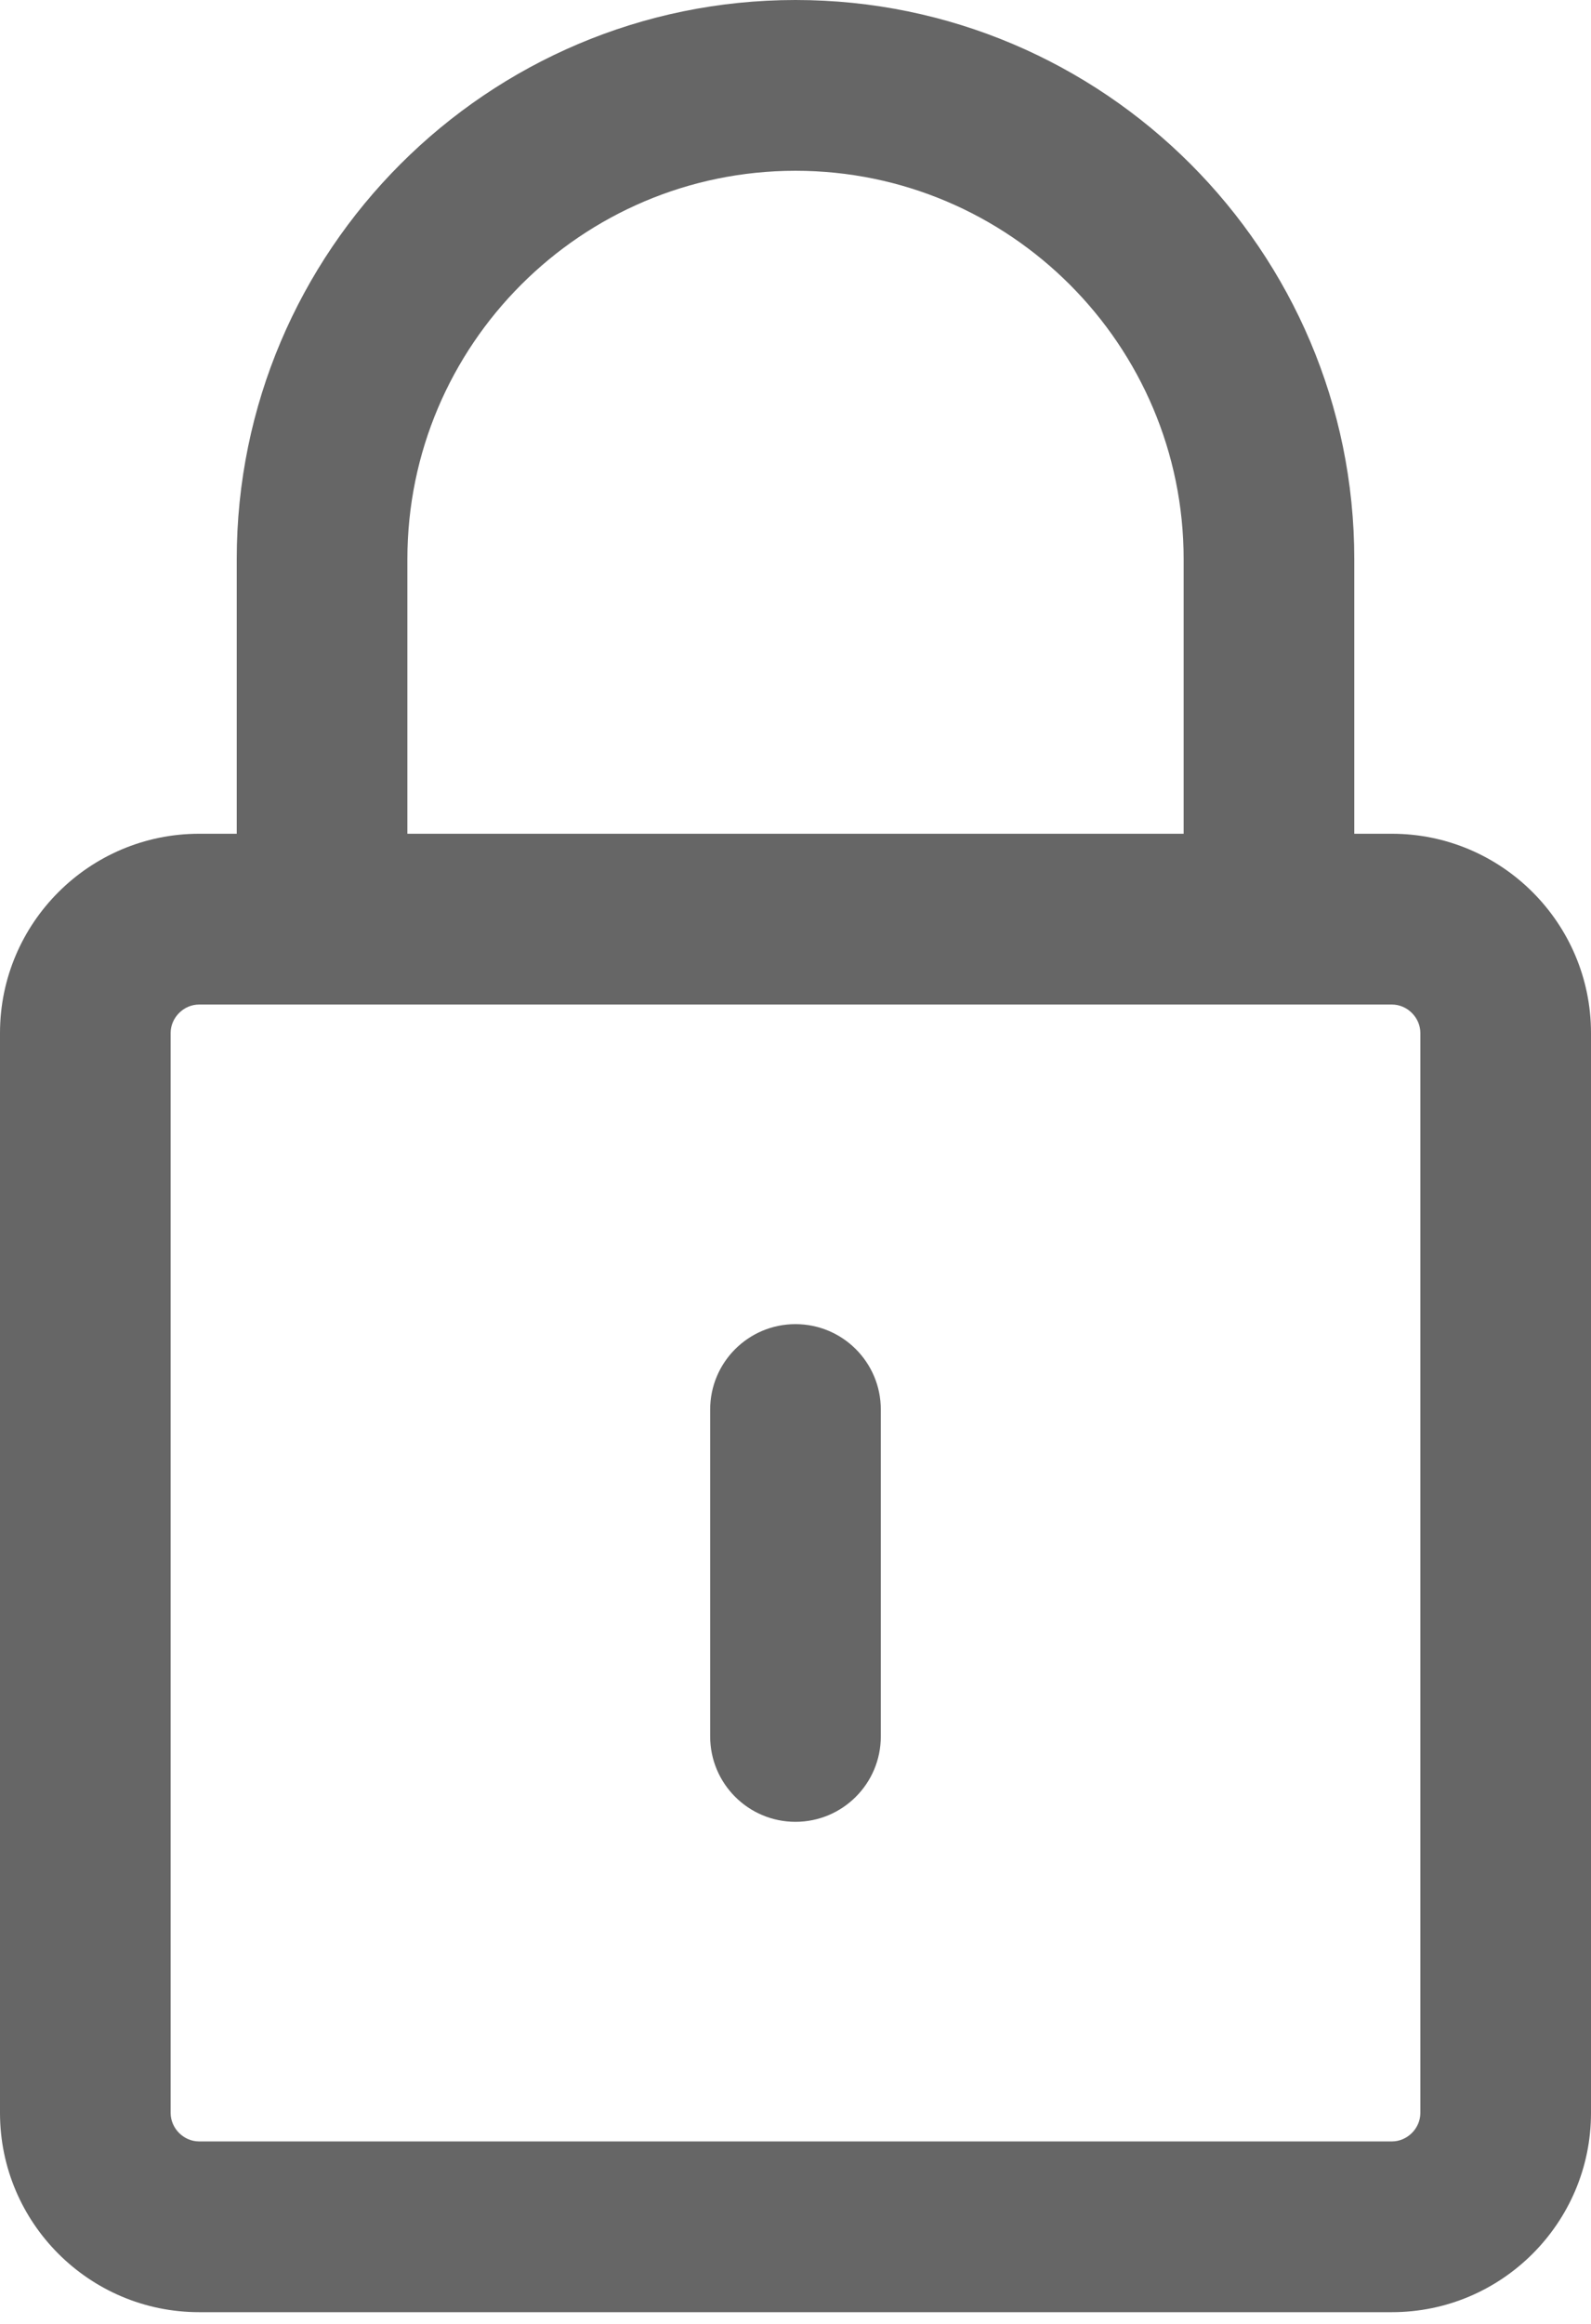 <svg width="74" height="108" viewBox="0 0 74 108" fill="none" xmlns="http://www.w3.org/2000/svg">
<path d="M64.74 38.75H62.99V25.988C62.991 11.658 51.332 0 37.001 0C22.67 0 11.011 11.658 11.011 25.988V38.75H9.26C4.154 38.75 0 42.904 0 48.01V98.201C0 103.307 4.154 107.461 9.26 107.461H64.74C69.846 107.461 74 103.307 74 98.201V48.01C74 42.904 69.846 38.75 64.74 38.75ZM18.948 25.988C18.948 16.034 27.046 7.937 37.001 7.937C46.955 7.937 55.053 16.034 55.053 25.988V38.75H18.948V25.988ZM66.063 98.202C66.063 98.919 65.457 99.525 64.74 99.525H9.26C8.543 99.525 7.937 98.919 7.937 98.202V48.01C7.937 47.293 8.543 46.687 9.26 46.687H14.979H59.022H64.74C65.457 46.687 66.063 47.293 66.063 48.01V98.202Z" fill="#666666"/>
<path d="M36.999 61.541C34.808 61.541 33.031 63.317 33.031 65.509V80.703C33.031 82.895 34.808 84.671 36.999 84.671C39.191 84.671 40.968 82.895 40.968 80.703V65.509C40.968 63.317 39.191 61.541 36.999 61.541Z" fill="#666666"/>
</svg>
